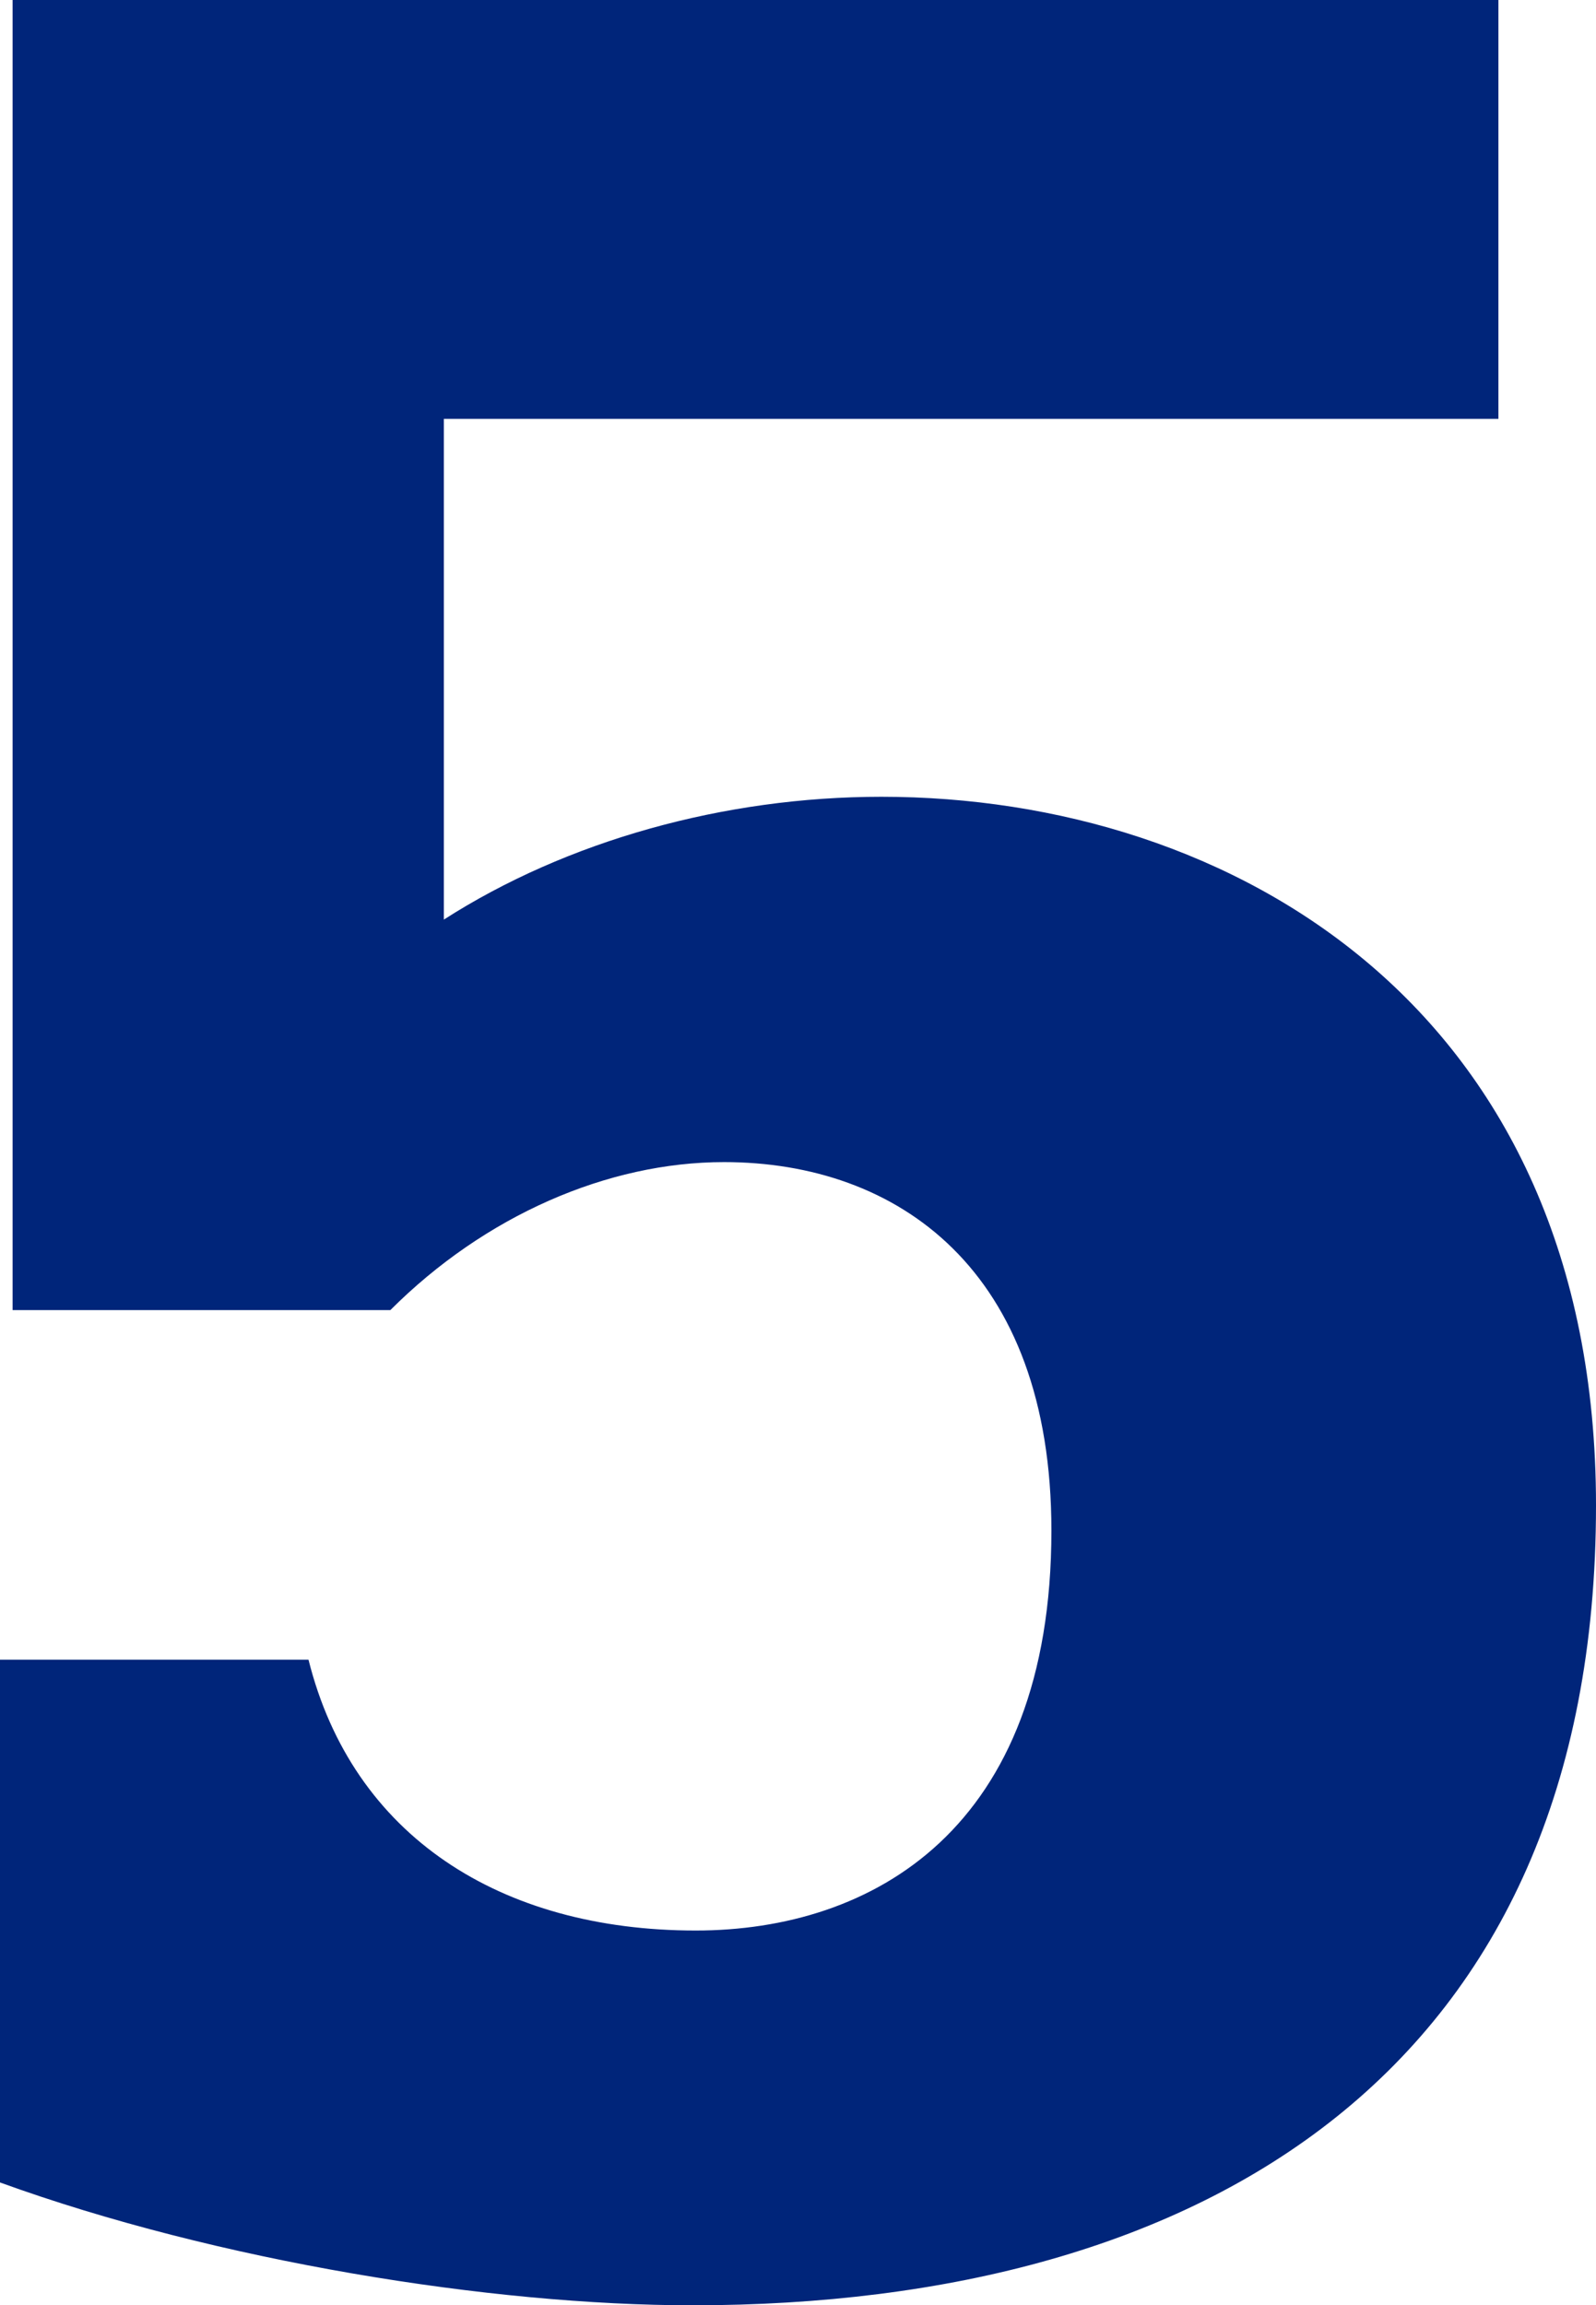 <svg viewBox="0 0 249.951 360.876" height="360.876" width="249.951" xmlns="http://www.w3.org/2000/svg">
  <path fill="#00257a" transform="translate(-29.087 354.96)" d="M137.547,5.916c80.359,0,141.491-36.975,141.491-125.222,0-77.894-57.188-110.925-111.911-110.925-24.65,0-49.3,6.9-68.527,19.227v-78.387H263.755V-354.96H31.059v205.088h59.16c14.79-14.79,34.017-23.171,52.258-23.171,27.115,0,51.272,16.762,51.272,57.681,0,46.835-28.1,62.611-55.709,62.611-30.566,0-53.737-14.79-60.639-42.4H29.087v81.838C63.1-.986,106,5.916,137.547,5.916Z" data-name="5" id="_5"></path>
</svg>
